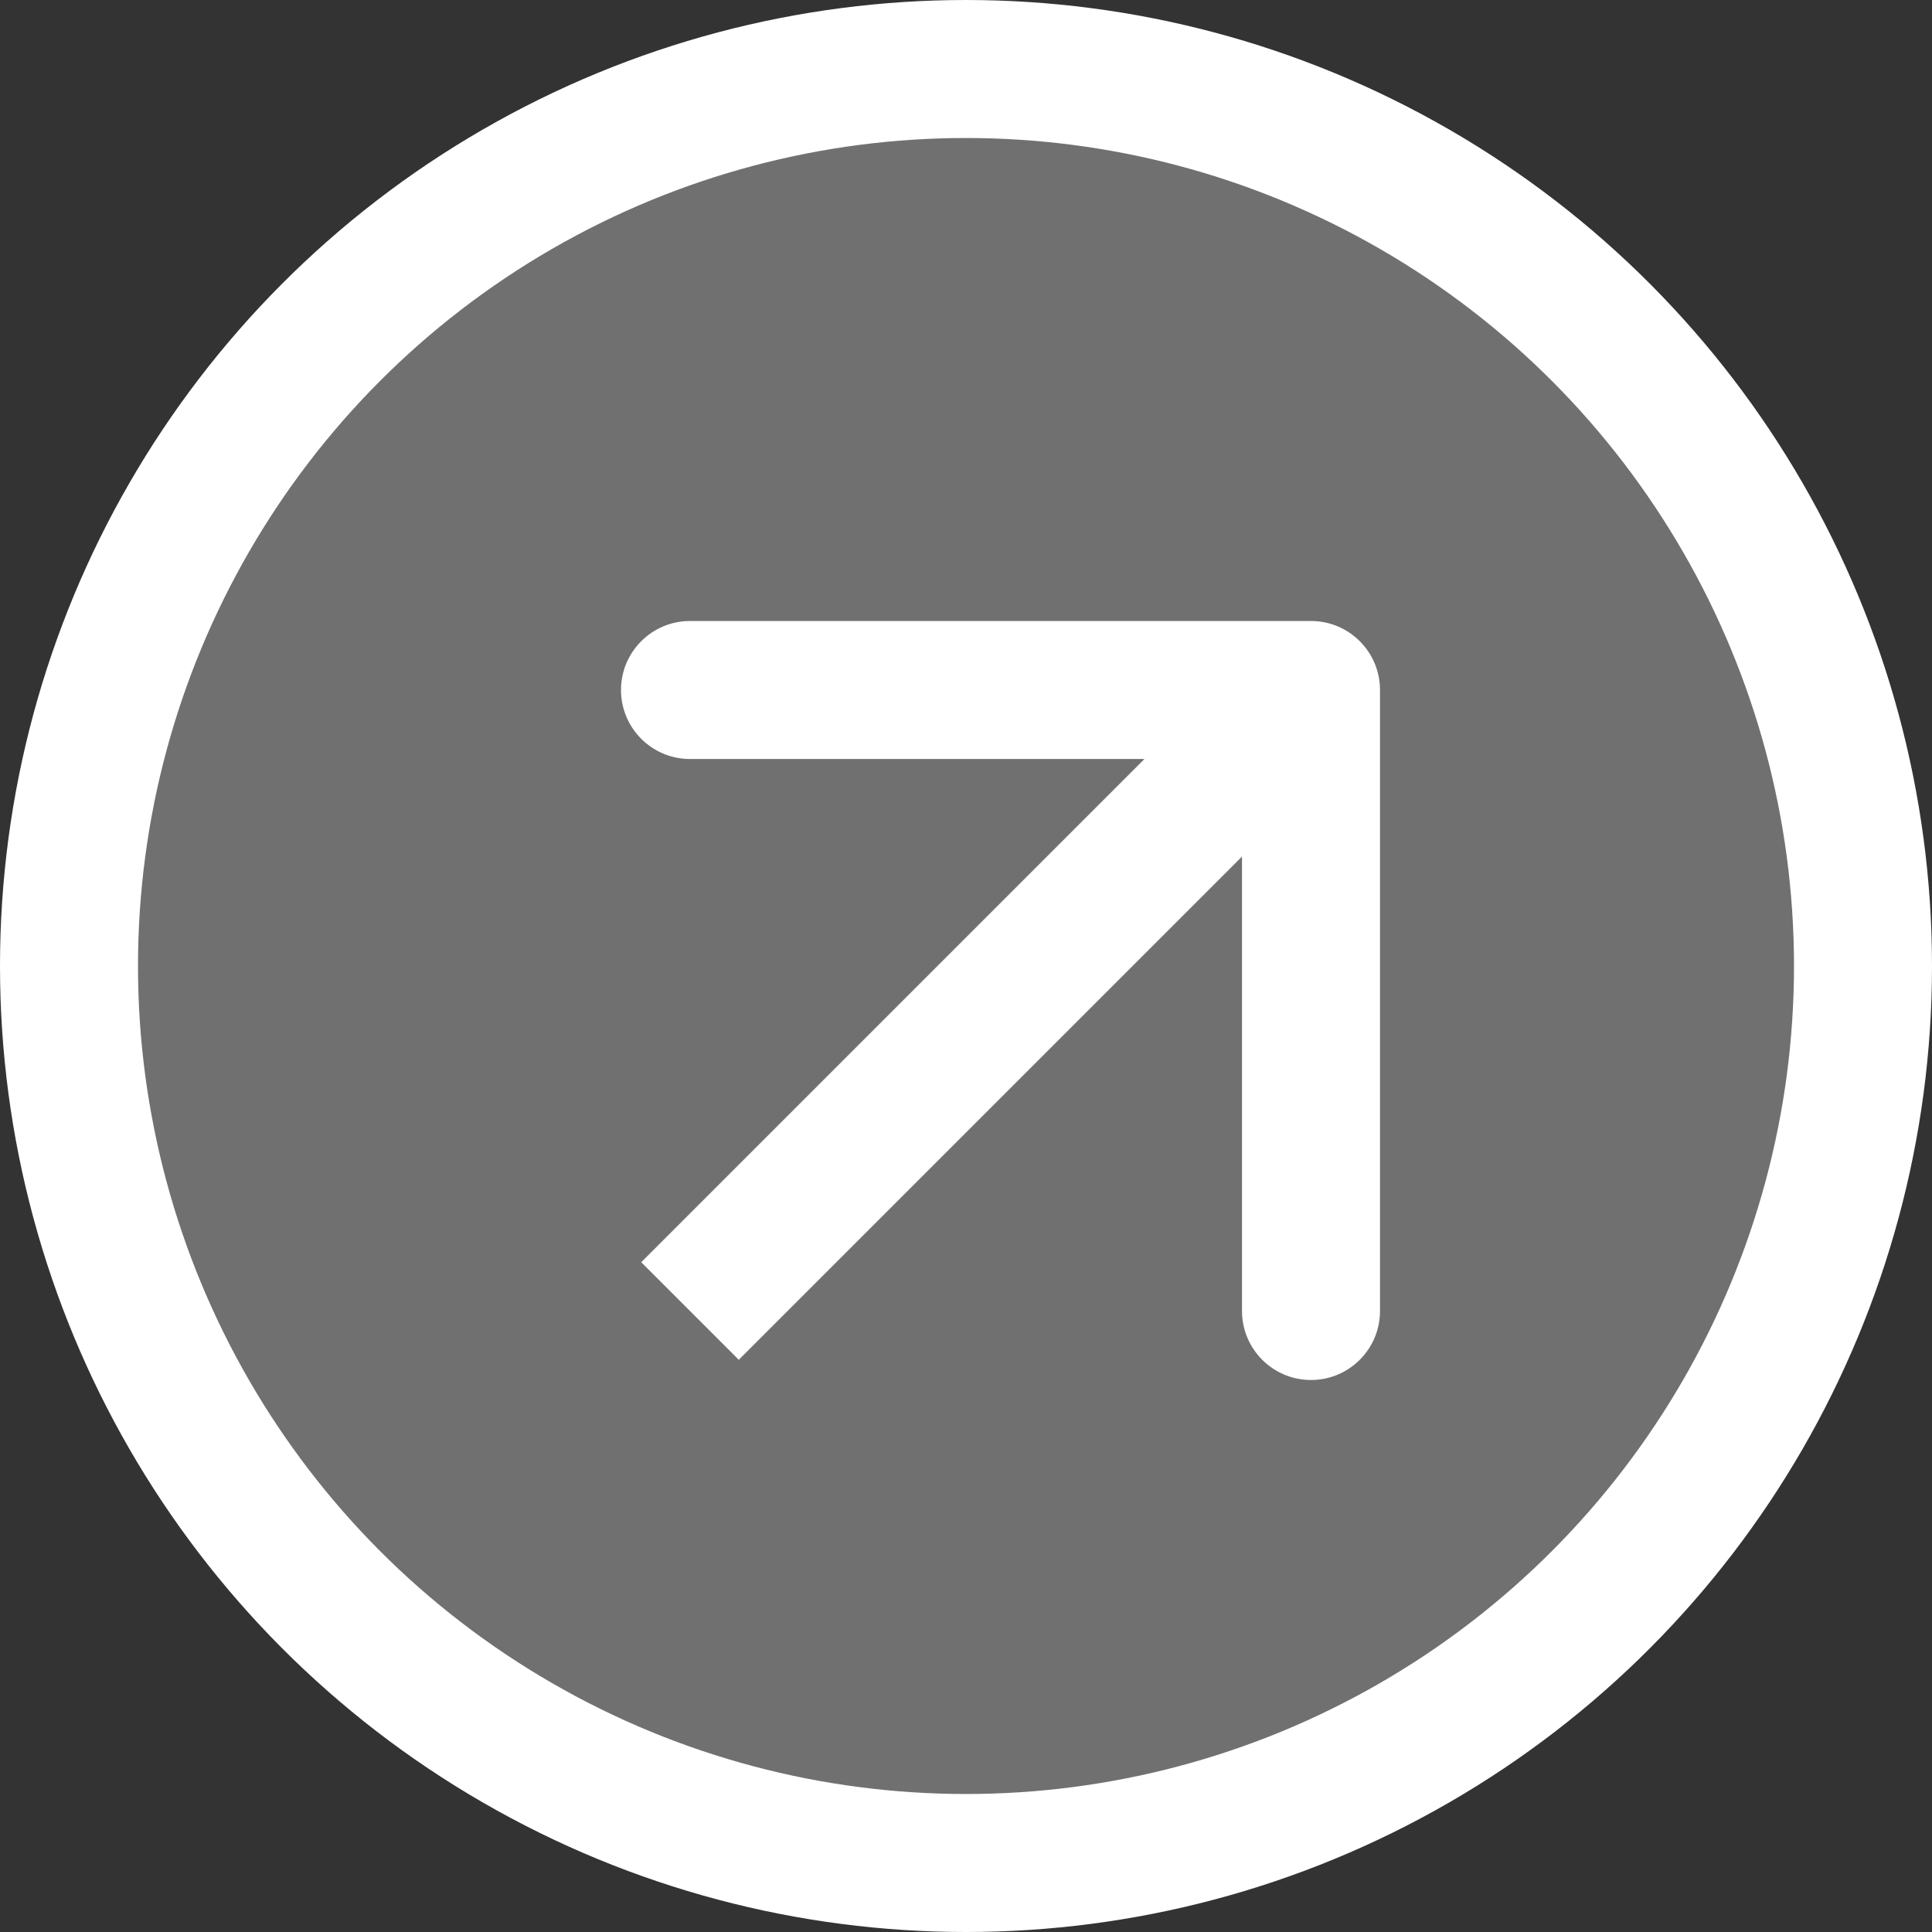 <svg xmlns="http://www.w3.org/2000/svg" width="28" height="28" viewBox="0 0 28 28" fill="none">
    <rect x="0" y="0" width="28" height="28" fill="#333333" stroke="none"/>
    <circle cx="14" cy="14" r="13" stroke="#fff" stroke-width="2" fill="#fff" fill-opacity="0.3"/>
    <path d="M20 10C20 9.448 19.552 9 19 9L10 9C9.448 9 9 9.448 9 10C9 10.552 9.448 11 10 11L18 11L18 19C18 19.552 18.448 20 19 20C19.552 20 20 19.552 20 19L20 10ZM10.707 19.707L19.707 10.707L18.293 9.293L9.293 18.293L10.707 19.707Z" fill="#fff"/>
</svg>
